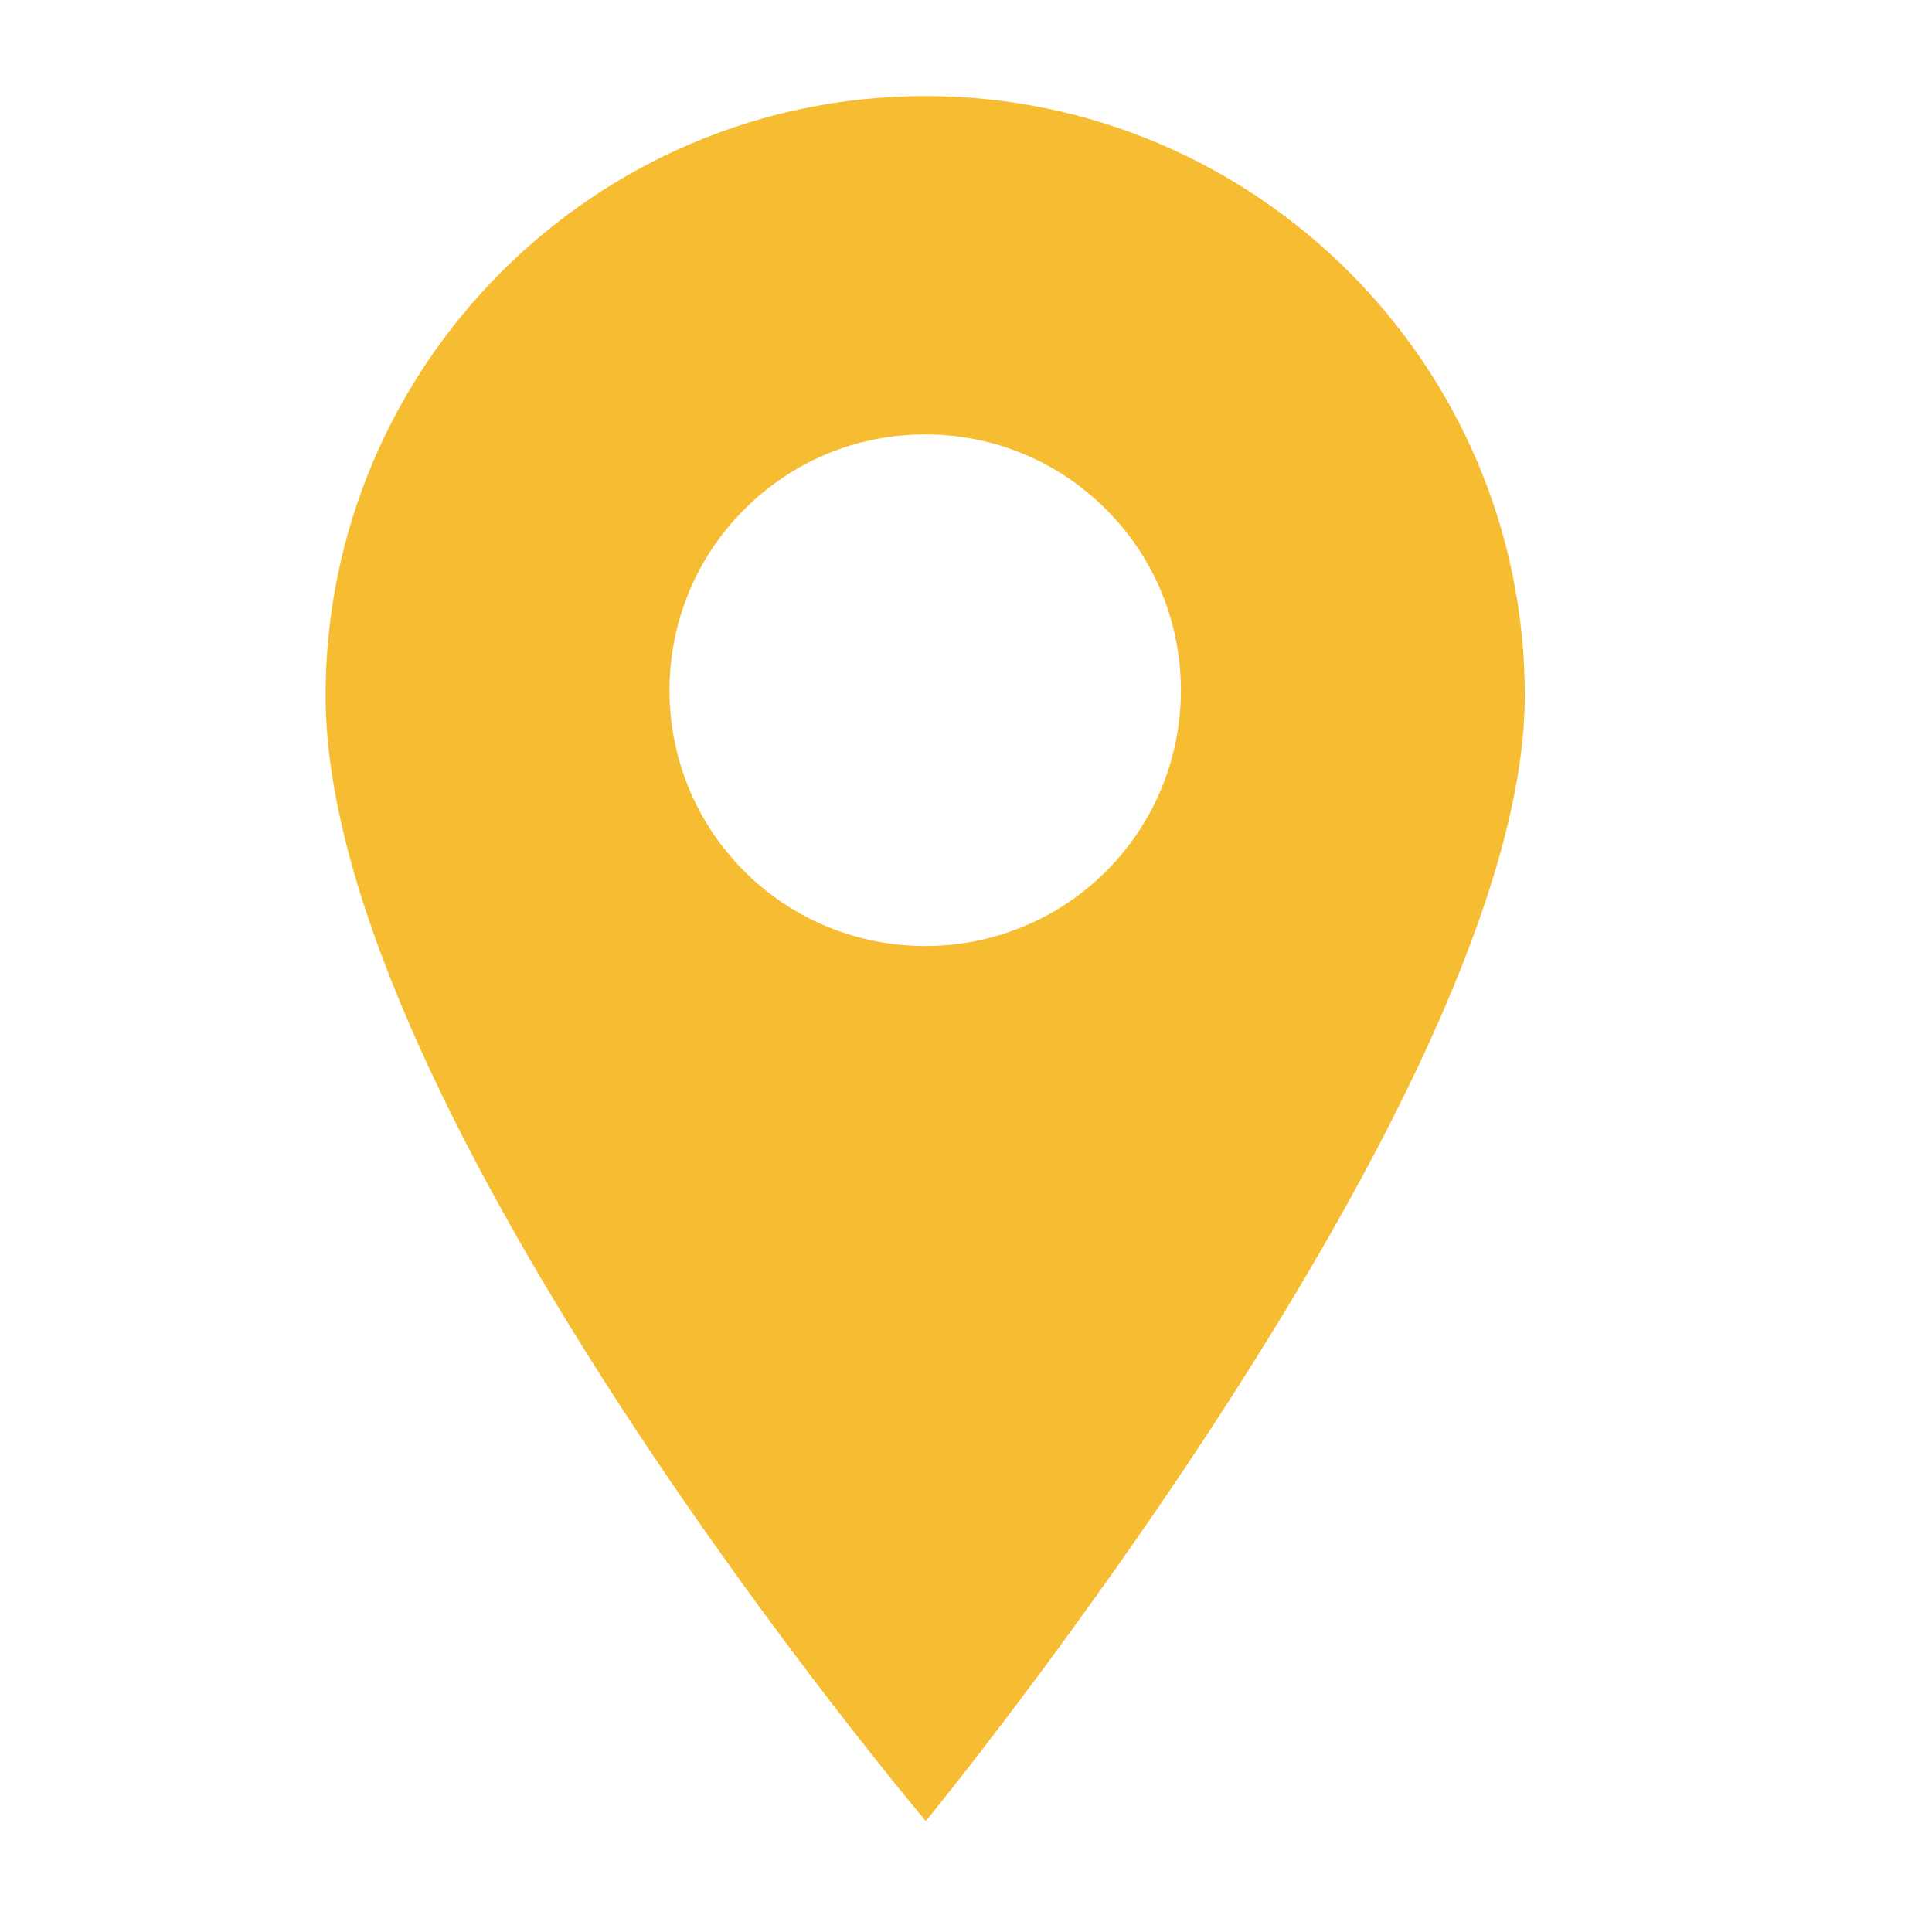 <?xml version="1.0" encoding="UTF-8"?> <svg xmlns="http://www.w3.org/2000/svg" width="21" height="21" viewBox="0 0 21 21" fill="none"> <path d="M10.056 1.044C6.463 1.044 3.539 3.968 3.539 7.561C3.539 12.078 10.063 19.794 10.063 19.794C10.063 19.794 16.574 11.856 16.574 7.561C16.574 3.968 13.65 1.044 10.056 1.044ZM12.023 9.47C11.481 10.012 10.769 10.283 10.056 10.283C9.344 10.283 8.632 10.012 8.09 9.47C7.006 8.385 7.006 6.621 8.09 5.537C8.615 5.012 9.314 4.722 10.056 4.722C10.799 4.722 11.498 5.012 12.023 5.537C13.107 6.621 13.107 8.385 12.023 9.47Z" fill="#F7BD32"></path> </svg> 